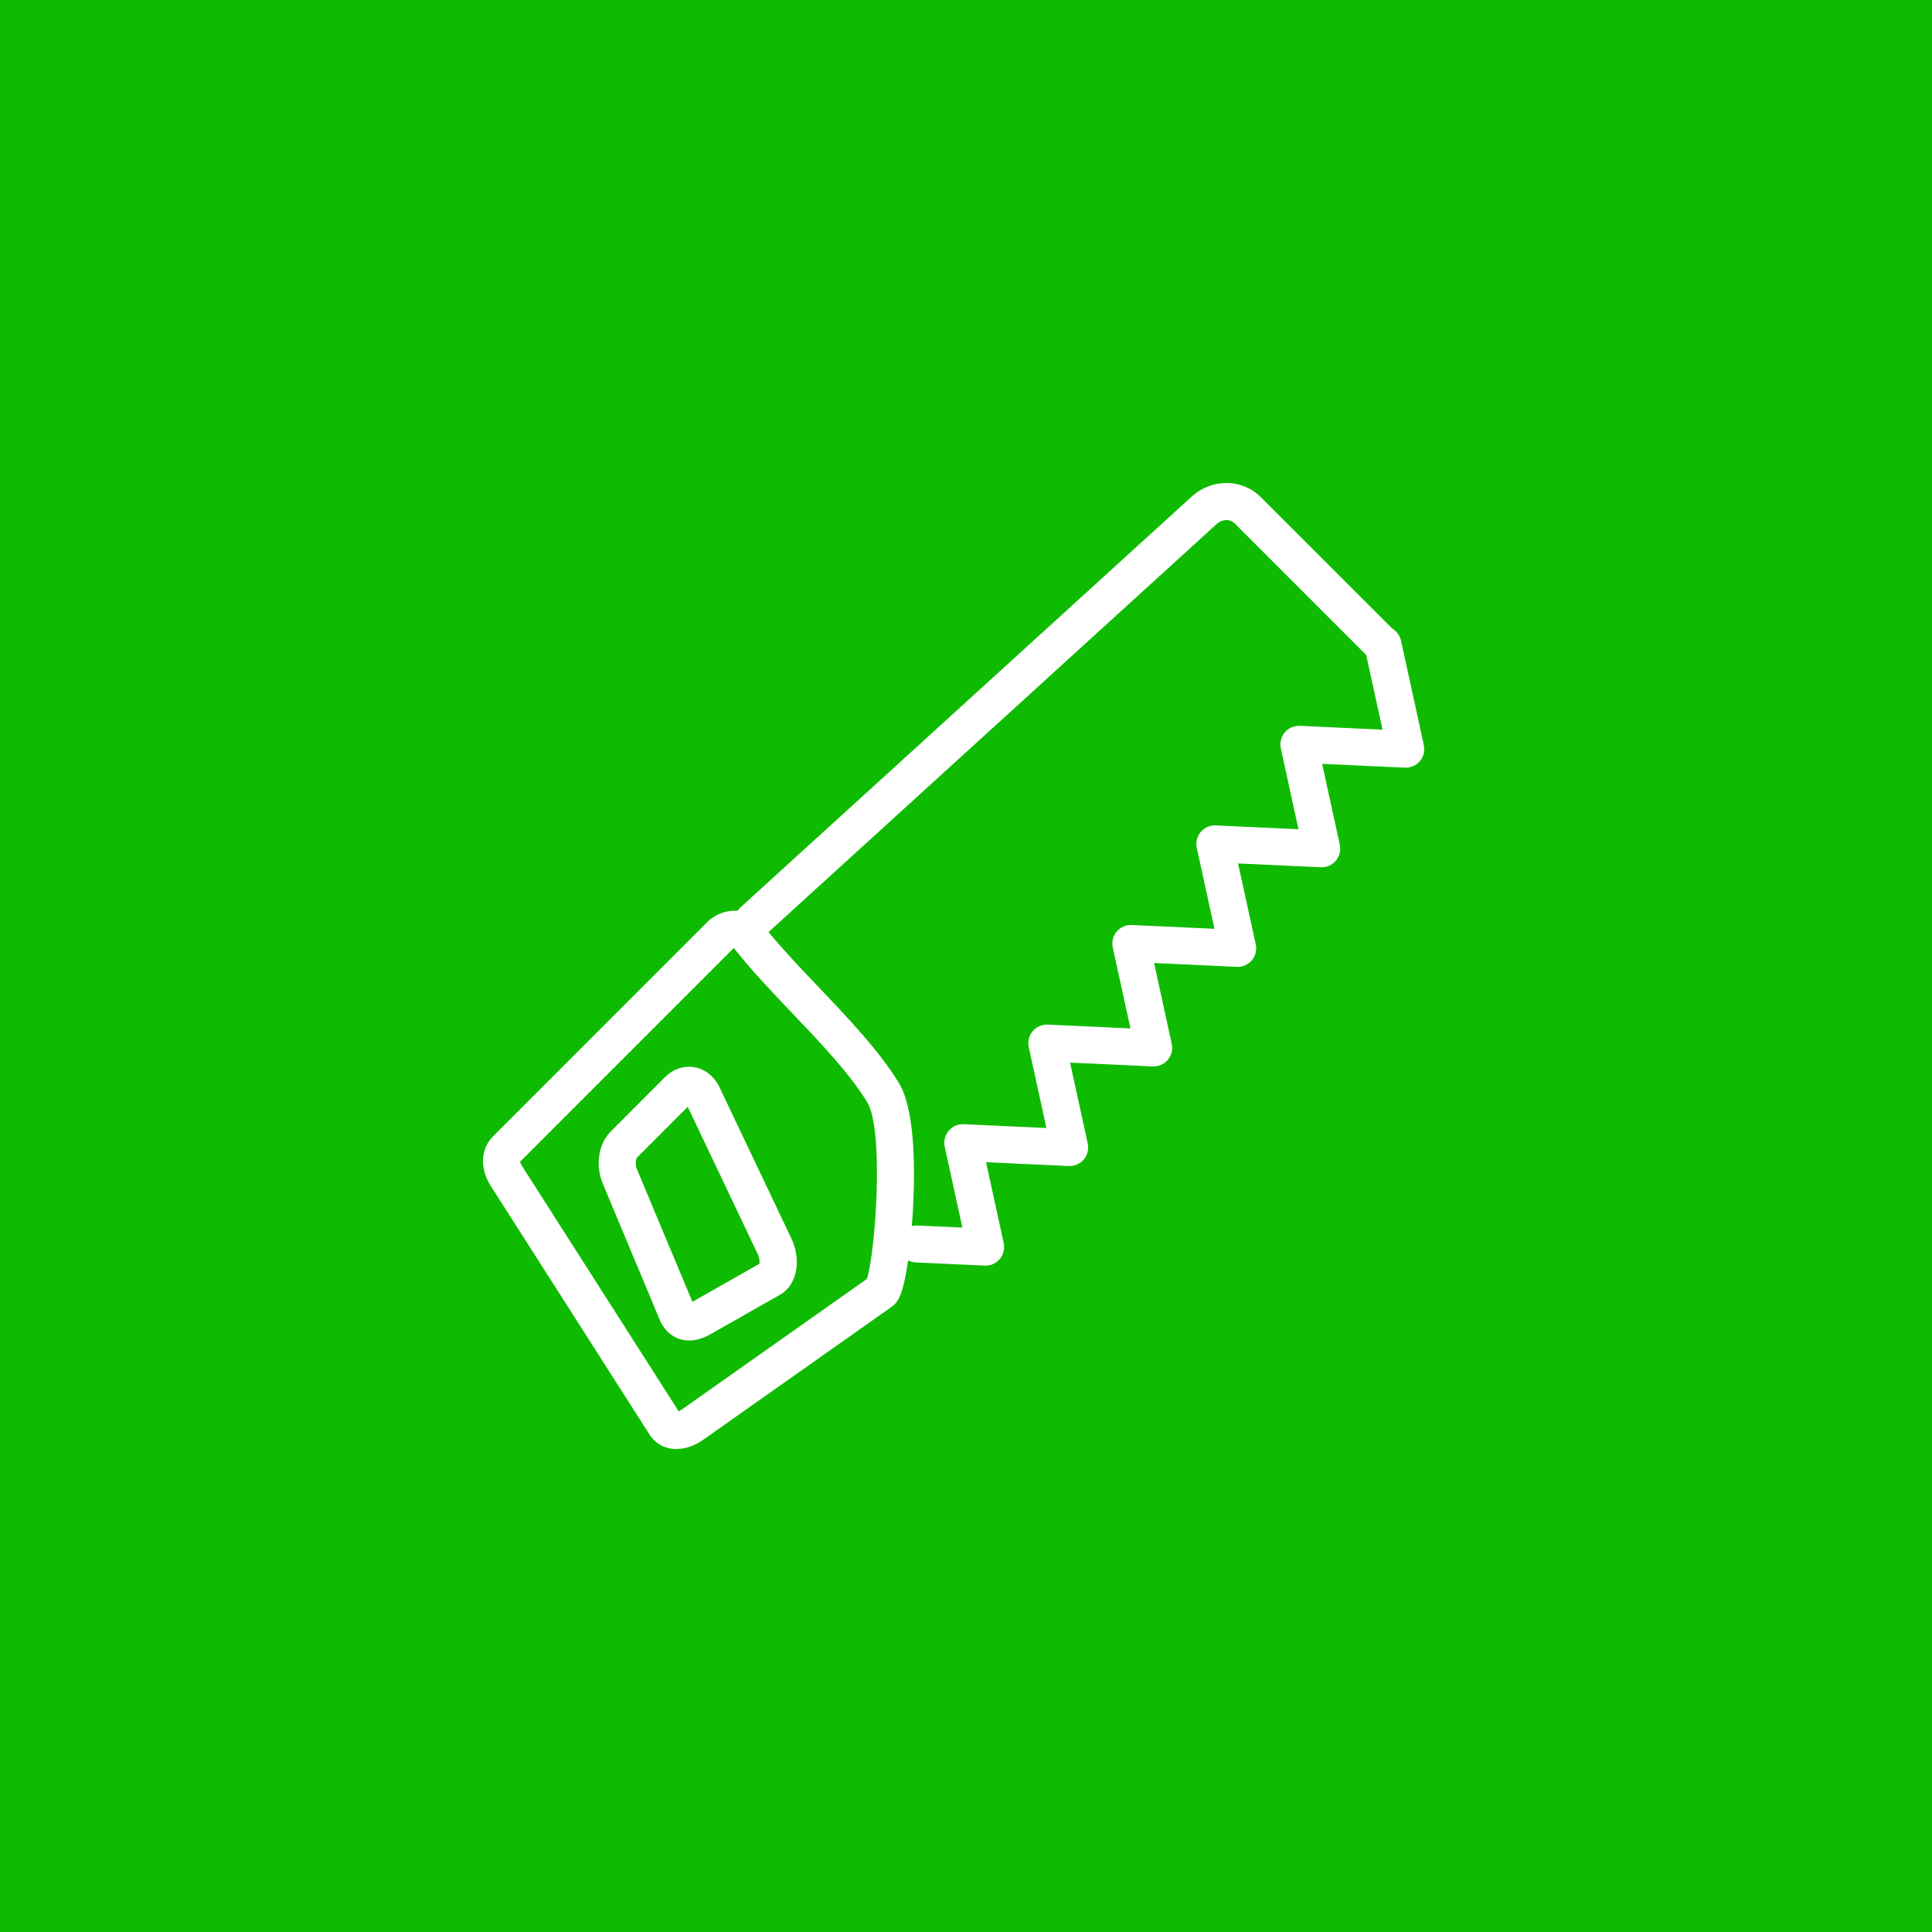 <svg width="60" height="60" viewBox="0 0 60 60" fill="none" xmlns="http://www.w3.org/2000/svg">
<rect width="60" height="60" fill="#0FBB00"/>
<g clip-path="url(#clip0_18_1017)">
<path d="M44.22 23.146L43.511 19.901C43.483 19.773 43.413 19.658 43.311 19.576L43.214 19.497L39.155 15.439C38.576 14.861 37.635 14.853 37.011 15.42L22.997 28.18C22.961 28.212 22.931 28.248 22.905 28.287C22.9 28.287 22.894 28.285 22.887 28.285C22.551 28.265 22.207 28.394 21.968 28.633L15.319 35.283C14.924 35.678 14.893 36.285 15.241 36.83L20.179 44.562C20.319 44.781 20.539 44.93 20.797 44.981C20.863 44.994 20.931 45 21.001 45C21.275 45 21.571 44.902 21.826 44.722L27.691 40.584C27.9 40.436 28.039 40.189 28.177 39.305C28.185 39.253 28.193 39.198 28.201 39.144C28.271 39.18 28.351 39.202 28.436 39.206L30.582 39.305C30.591 39.305 30.6 39.305 30.609 39.305C30.778 39.305 30.939 39.23 31.049 39.1C31.164 38.964 31.209 38.782 31.171 38.606L30.623 36.093L33.192 36.212C33.37 36.22 33.543 36.144 33.658 36.008C33.773 35.871 33.818 35.689 33.781 35.514L33.232 33L35.801 33.119C35.98 33.127 36.152 33.051 36.267 32.915C36.383 32.778 36.428 32.596 36.39 32.421L35.842 29.907L38.411 30.026C38.589 30.034 38.762 29.959 38.877 29.822C38.992 29.686 39.037 29.503 38.999 29.328L38.45 26.815L41.02 26.933C41.199 26.941 41.371 26.866 41.486 26.729C41.601 26.593 41.647 26.41 41.609 26.235L41.06 23.722L43.63 23.84C43.809 23.849 43.981 23.773 44.096 23.636C44.211 23.5 44.256 23.317 44.218 23.142L44.22 23.146ZM26.923 39.718L21.163 43.782C21.134 43.802 21.103 43.818 21.077 43.829L16.211 36.21C16.172 36.149 16.157 36.102 16.152 36.077L22.782 29.446C22.782 29.446 22.786 29.443 22.79 29.441C23.315 30.112 23.967 30.796 24.597 31.458C25.475 32.379 26.382 33.331 26.931 34.229C27.468 35.105 27.181 38.944 26.922 39.719L26.923 39.718ZM40.366 22.541C40.187 22.533 40.015 22.609 39.9 22.745C39.785 22.882 39.739 23.064 39.777 23.239L40.325 25.753L37.755 25.634C37.576 25.626 37.404 25.702 37.289 25.838C37.174 25.974 37.129 26.157 37.167 26.332L37.716 28.845L35.147 28.727C34.968 28.719 34.796 28.794 34.681 28.931C34.566 29.067 34.52 29.25 34.558 29.425L35.107 31.938L32.538 31.82C32.359 31.812 32.186 31.887 32.071 32.024C31.956 32.16 31.911 32.343 31.949 32.518L32.497 35.031L29.928 34.913C29.75 34.904 29.577 34.98 29.462 35.117C29.347 35.253 29.302 35.435 29.339 35.611L29.888 38.124L28.489 38.06C28.43 38.057 28.372 38.064 28.317 38.078C28.335 37.858 28.35 37.634 28.36 37.409C28.422 36.12 28.395 34.417 27.914 33.63C27.301 32.628 26.35 31.631 25.432 30.666C24.865 30.071 24.325 29.504 23.867 28.947L37.787 16.272C37.955 16.119 38.199 16.111 38.342 16.253L42.421 20.332C42.421 20.332 42.427 20.338 42.429 20.34L42.936 22.66L40.367 22.541H40.366Z" fill="white"/>
<path d="M22.328 33.731C22.323 33.721 22.318 33.712 22.313 33.702C22.142 33.39 21.858 33.184 21.534 33.139C21.218 33.093 20.899 33.205 20.66 33.445L18.971 35.135C18.584 35.521 18.482 36.188 18.72 36.759L20.507 41.031C20.513 41.045 20.52 41.058 20.526 41.071C20.696 41.402 20.945 41.536 21.125 41.59C21.2 41.612 21.293 41.629 21.403 41.629C21.583 41.629 21.806 41.583 22.064 41.436L24.218 40.213C24.805 39.879 24.864 39.065 24.581 38.47L22.328 33.732L22.328 33.731ZM23.588 39.245L21.503 40.429L19.781 36.313C19.716 36.157 19.747 35.986 19.784 35.948L21.358 34.373L23.54 38.963C23.583 39.054 23.596 39.178 23.588 39.245Z" fill="white"/>
</g>
<defs>
<clipPath id="clip0_18_1017">
<rect width="29.233" height="30" fill="white" transform="translate(15 15)"/>
</clipPath>
</defs>
</svg>

